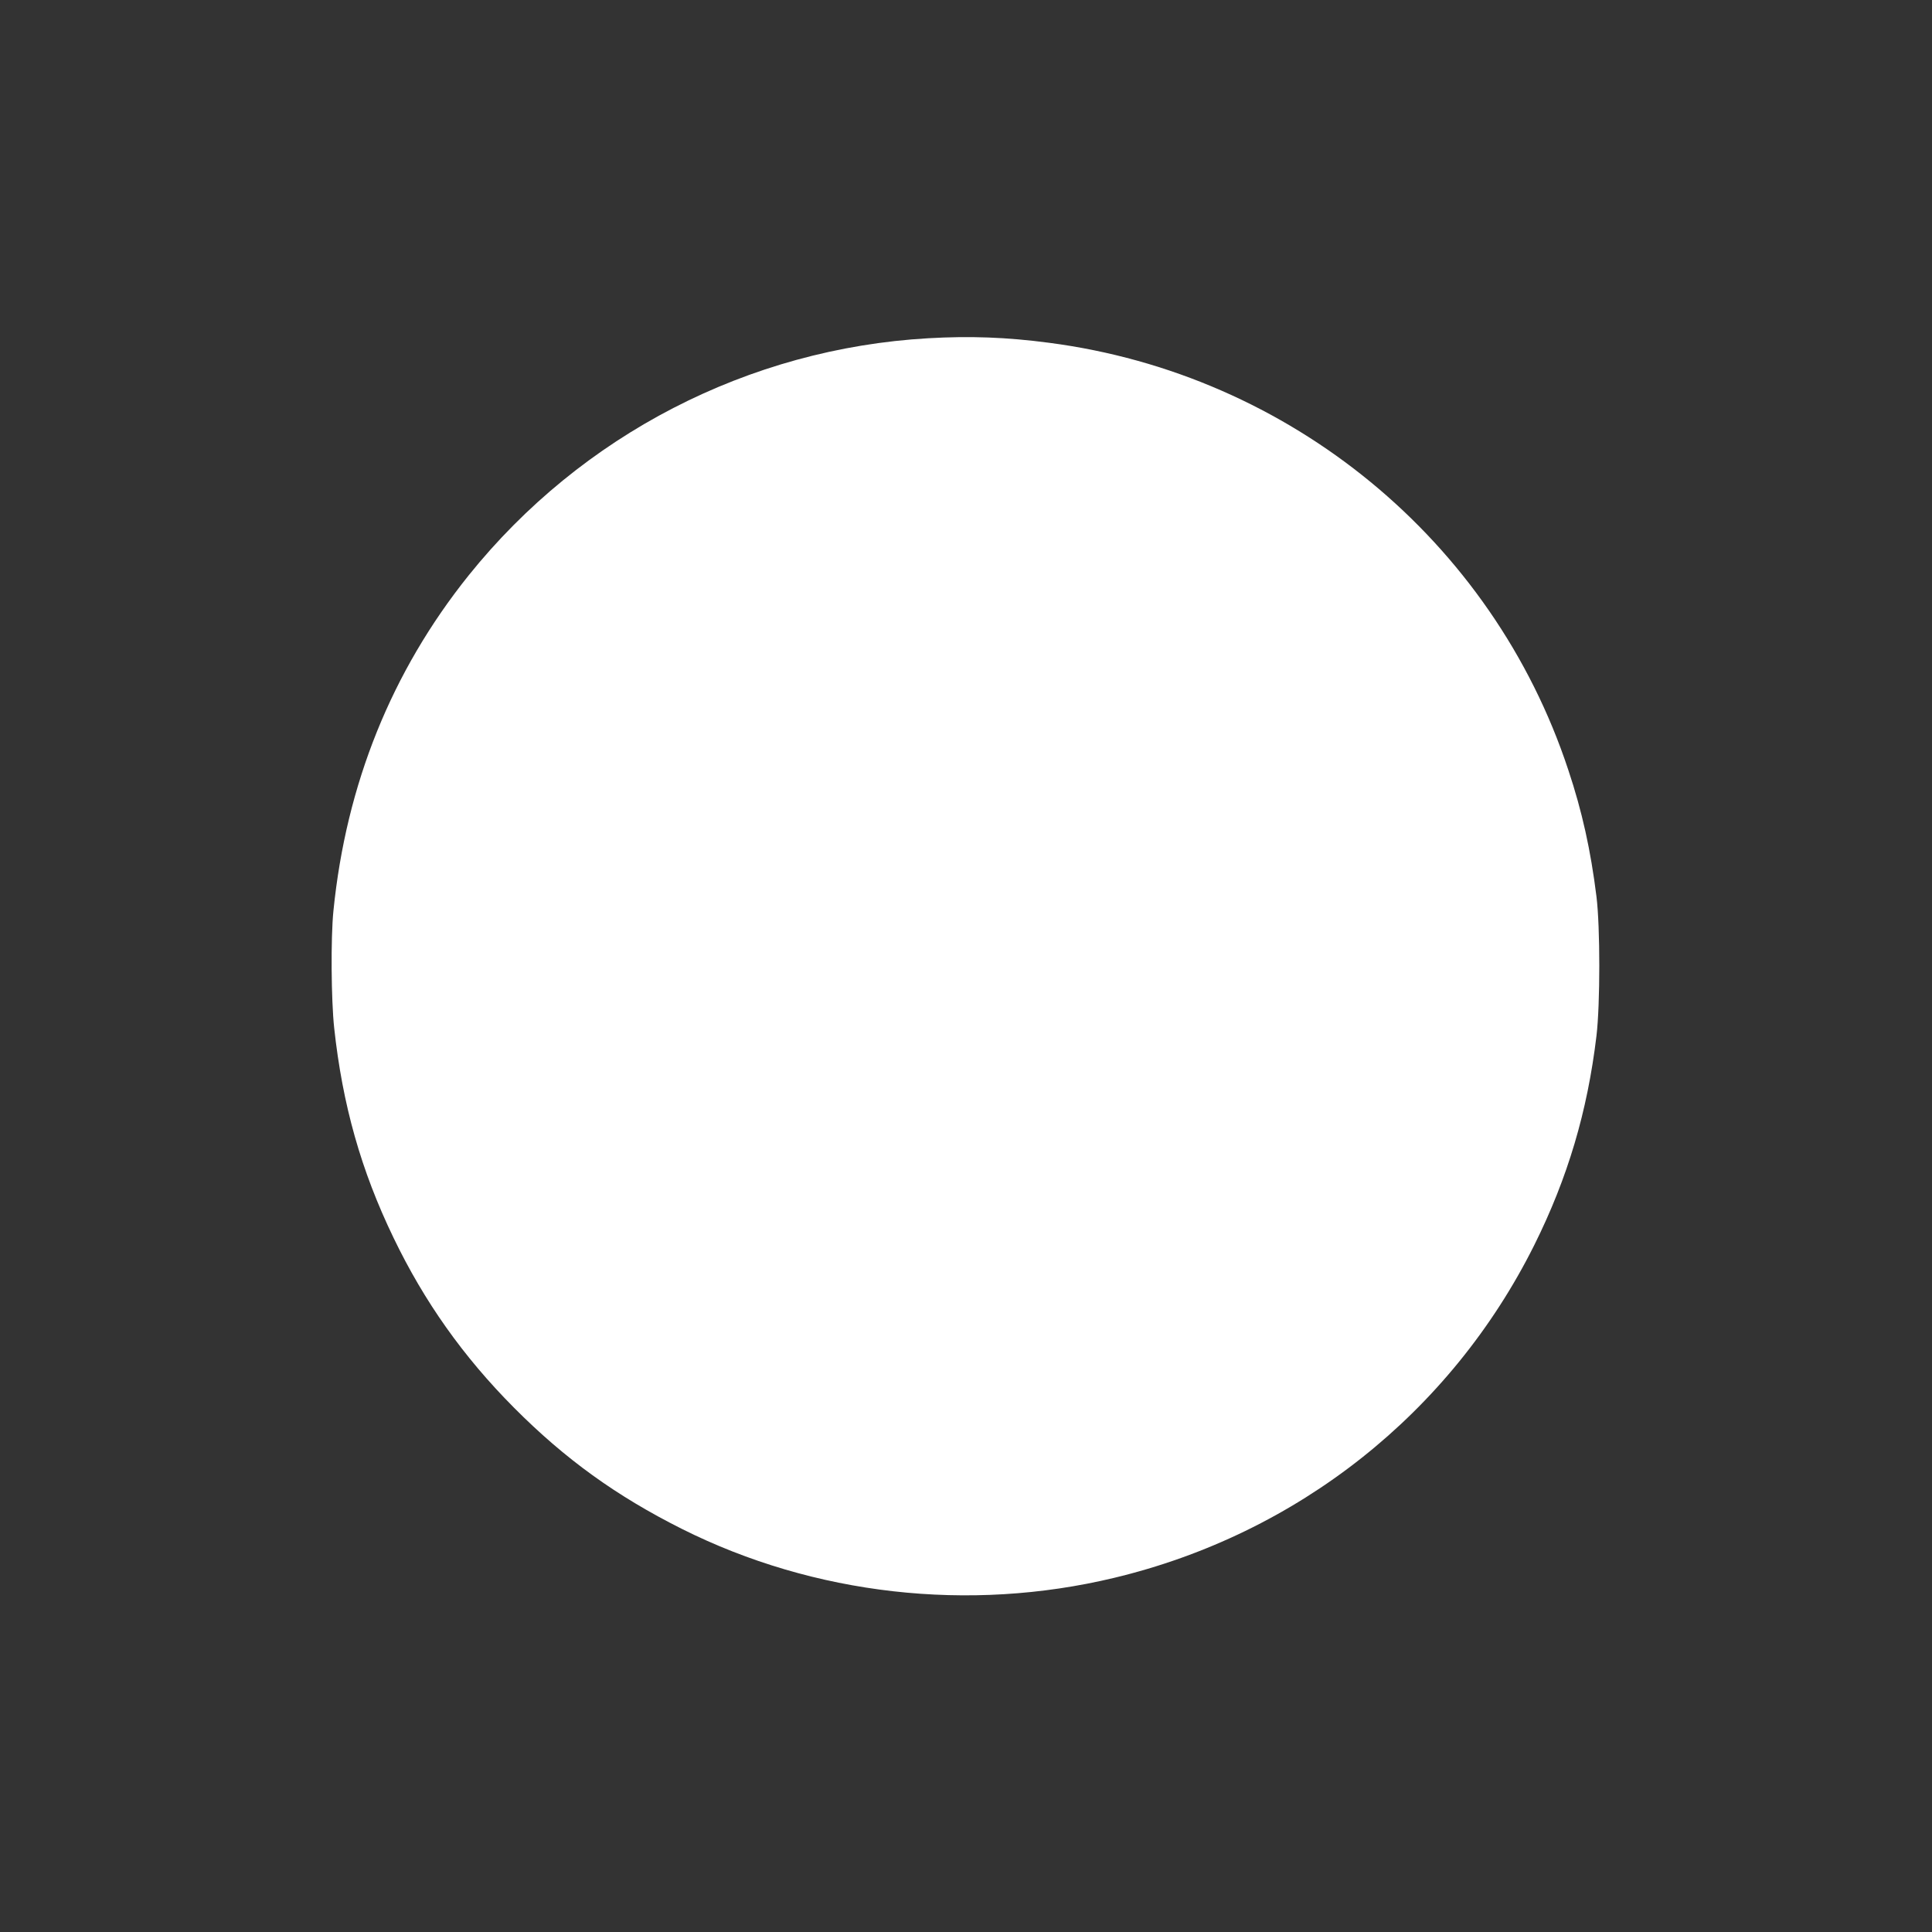 <?xml version="1.0" standalone="no"?>
<!DOCTYPE svg PUBLIC "-//W3C//DTD SVG 20010904//EN"
 "http://www.w3.org/TR/2001/REC-SVG-20010904/DTD/svg10.dtd">
<svg version="1.0" xmlns="http://www.w3.org/2000/svg"
 width="1280pt" height="1280pt" viewBox="0 0 1280 1280"
 preserveAspectRatio="xMidYMid meet">
<rect x="0" y="0" width="1280" height="1280" fill="#333333" stroke="none"/>
<g transform="translate(0,1280) scale(0.1,-0.1)"
fill="#ffffff" stroke="none">
<path d="M6150 10559 c-1190 -68 -2297 -640 -3045 -1571 -510 -636 -812 -1384
-896 -2223 -18 -177 -15 -589 5 -775 55 -509 178 -945 393 -1390 204 -424 462
-788 798 -1126 338 -340 679 -586 1114 -804 875 -438 1901 -554 2861 -324
1217 291 2230 1093 2785 2205 222 446 352 885 412 1386 25 211 25 720 0 923
-38 306 -95 565 -187 840 -502 1519 -1842 2621 -3440 2829 -280 37 -524 46
-800 30z"/>
</g>
</svg>
